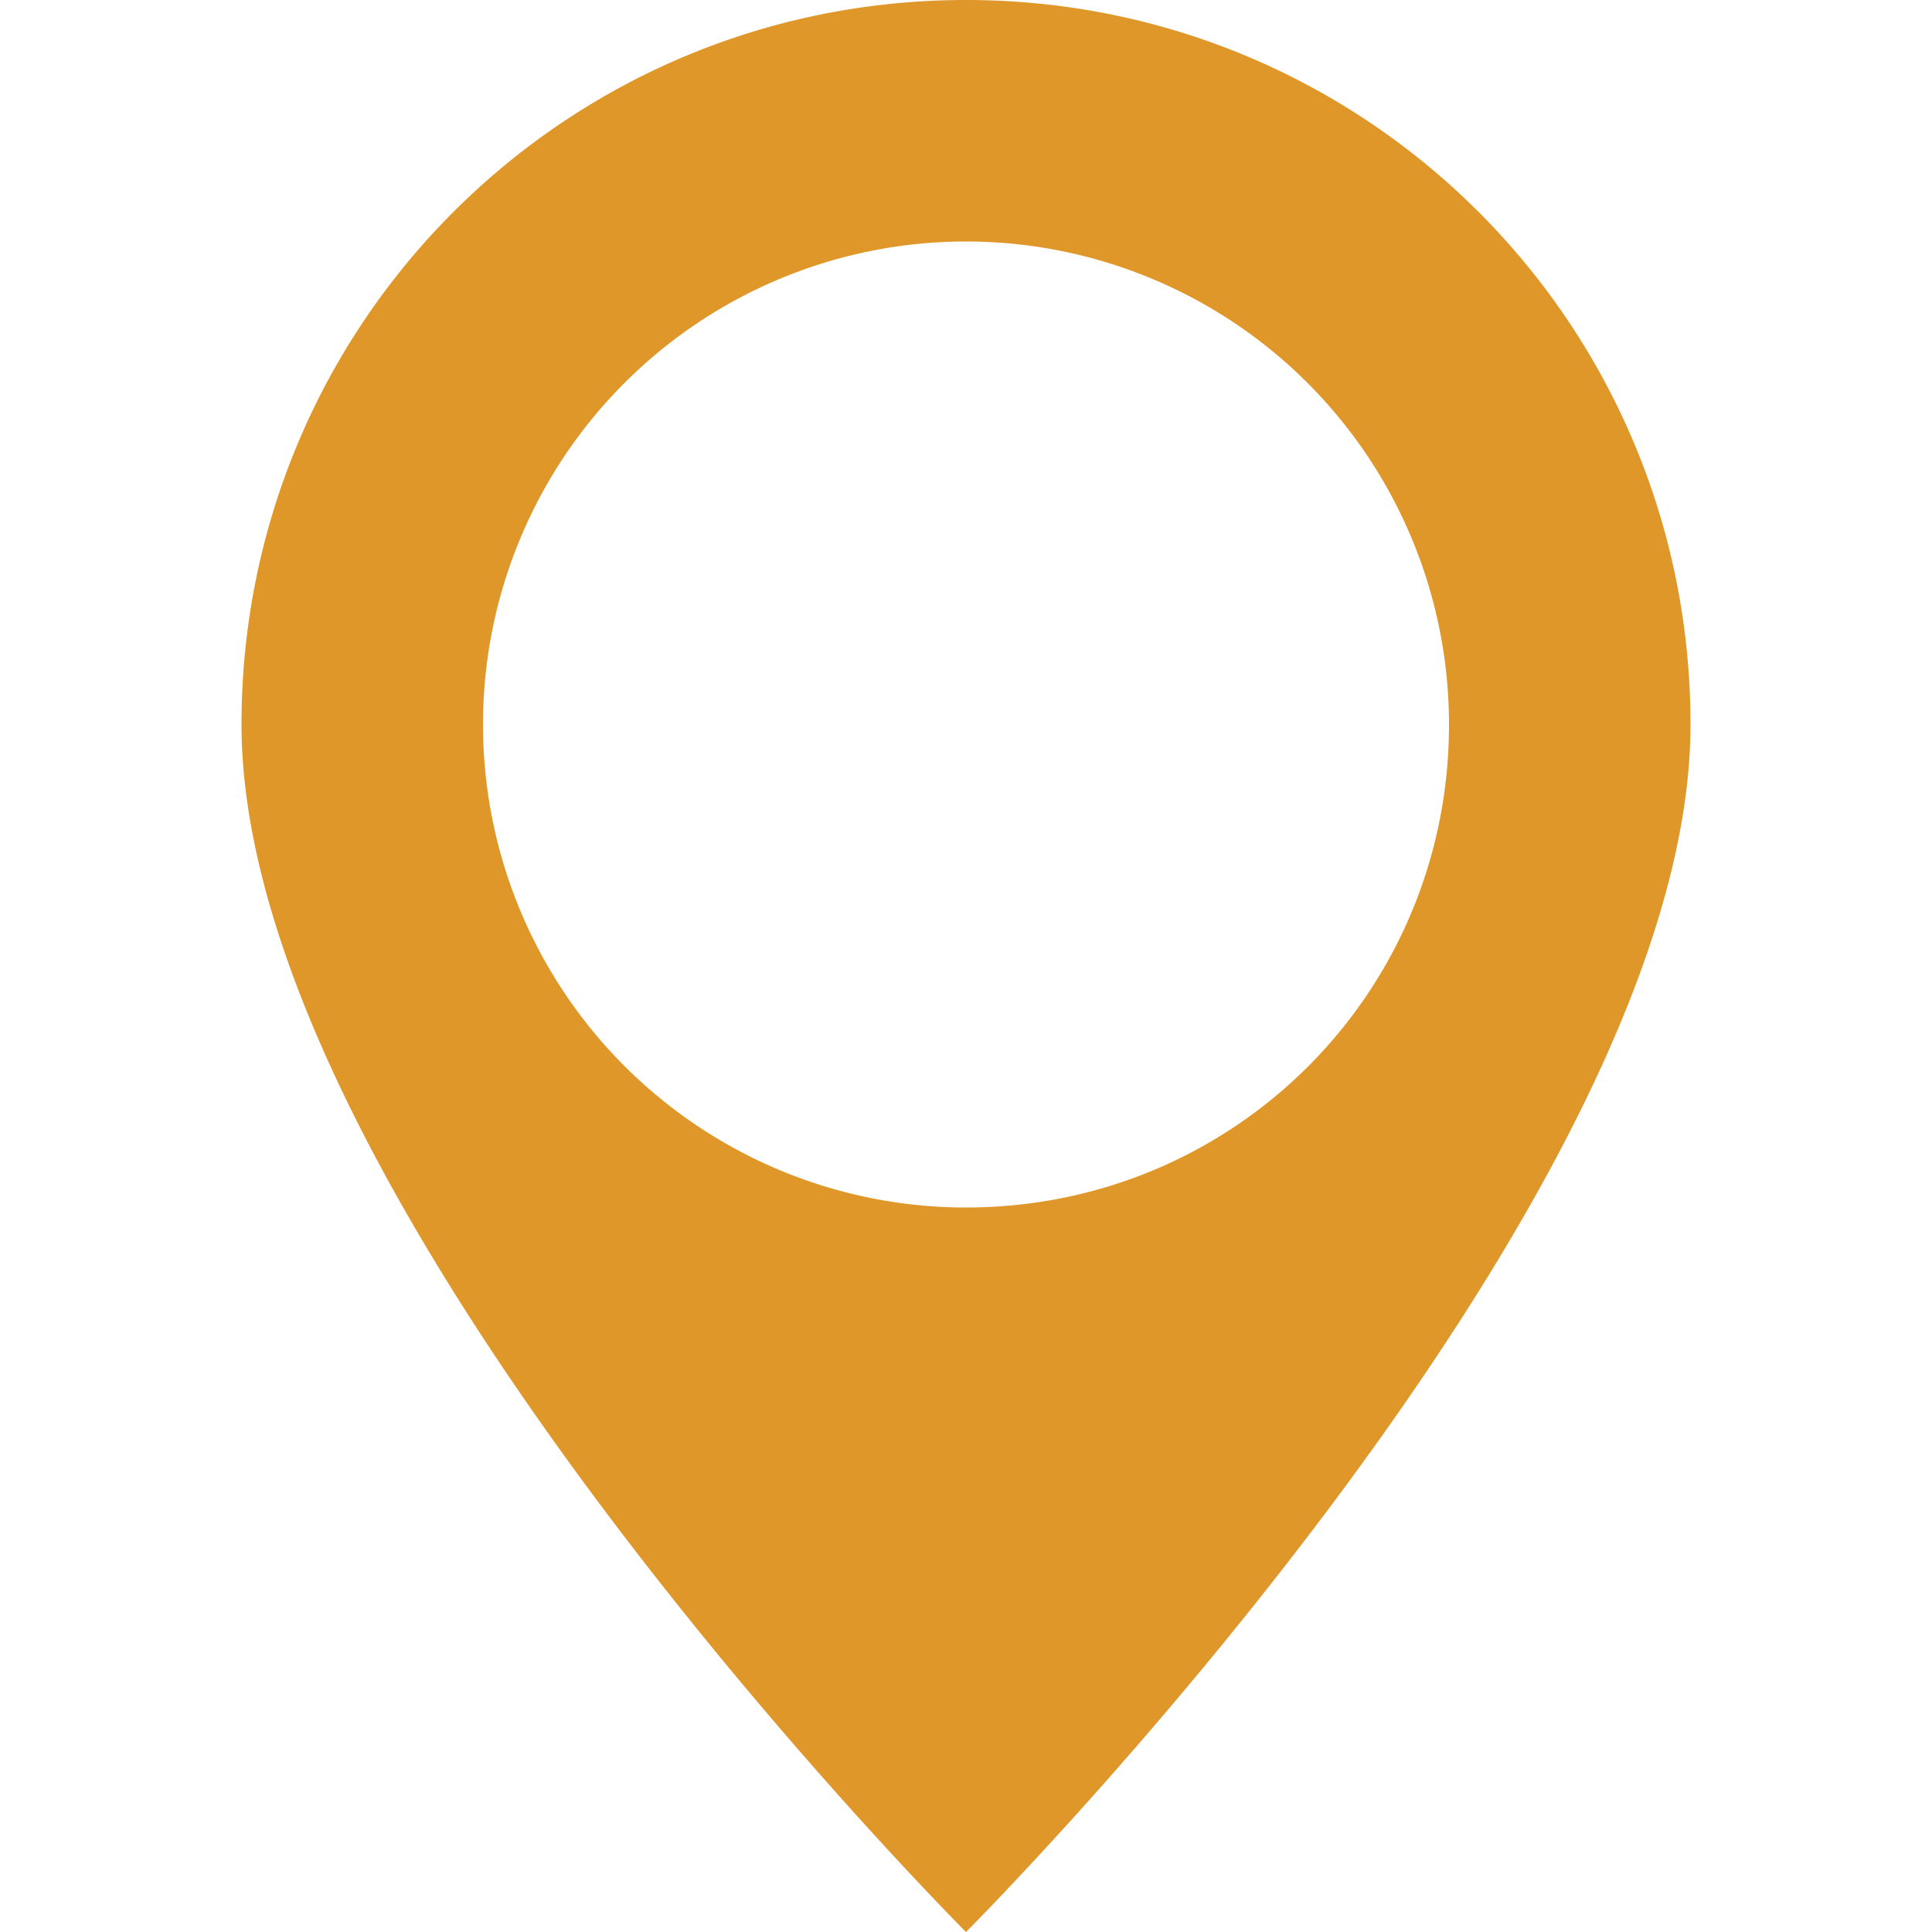 <svg width="24" height="24" fill="none" xmlns="http://www.w3.org/2000/svg"><path d="M12 0C7.02 0 3 4.02 3 9c0 6 9 15 9 15s9-9 9-15c0-4.98-4.02-9-9-9Zm0 3a6 6 0 0 1 6 6c0 3.33-2.67 6-6 6a6 6 0 1 1 0-12Z" fill="#E09729"/></svg>